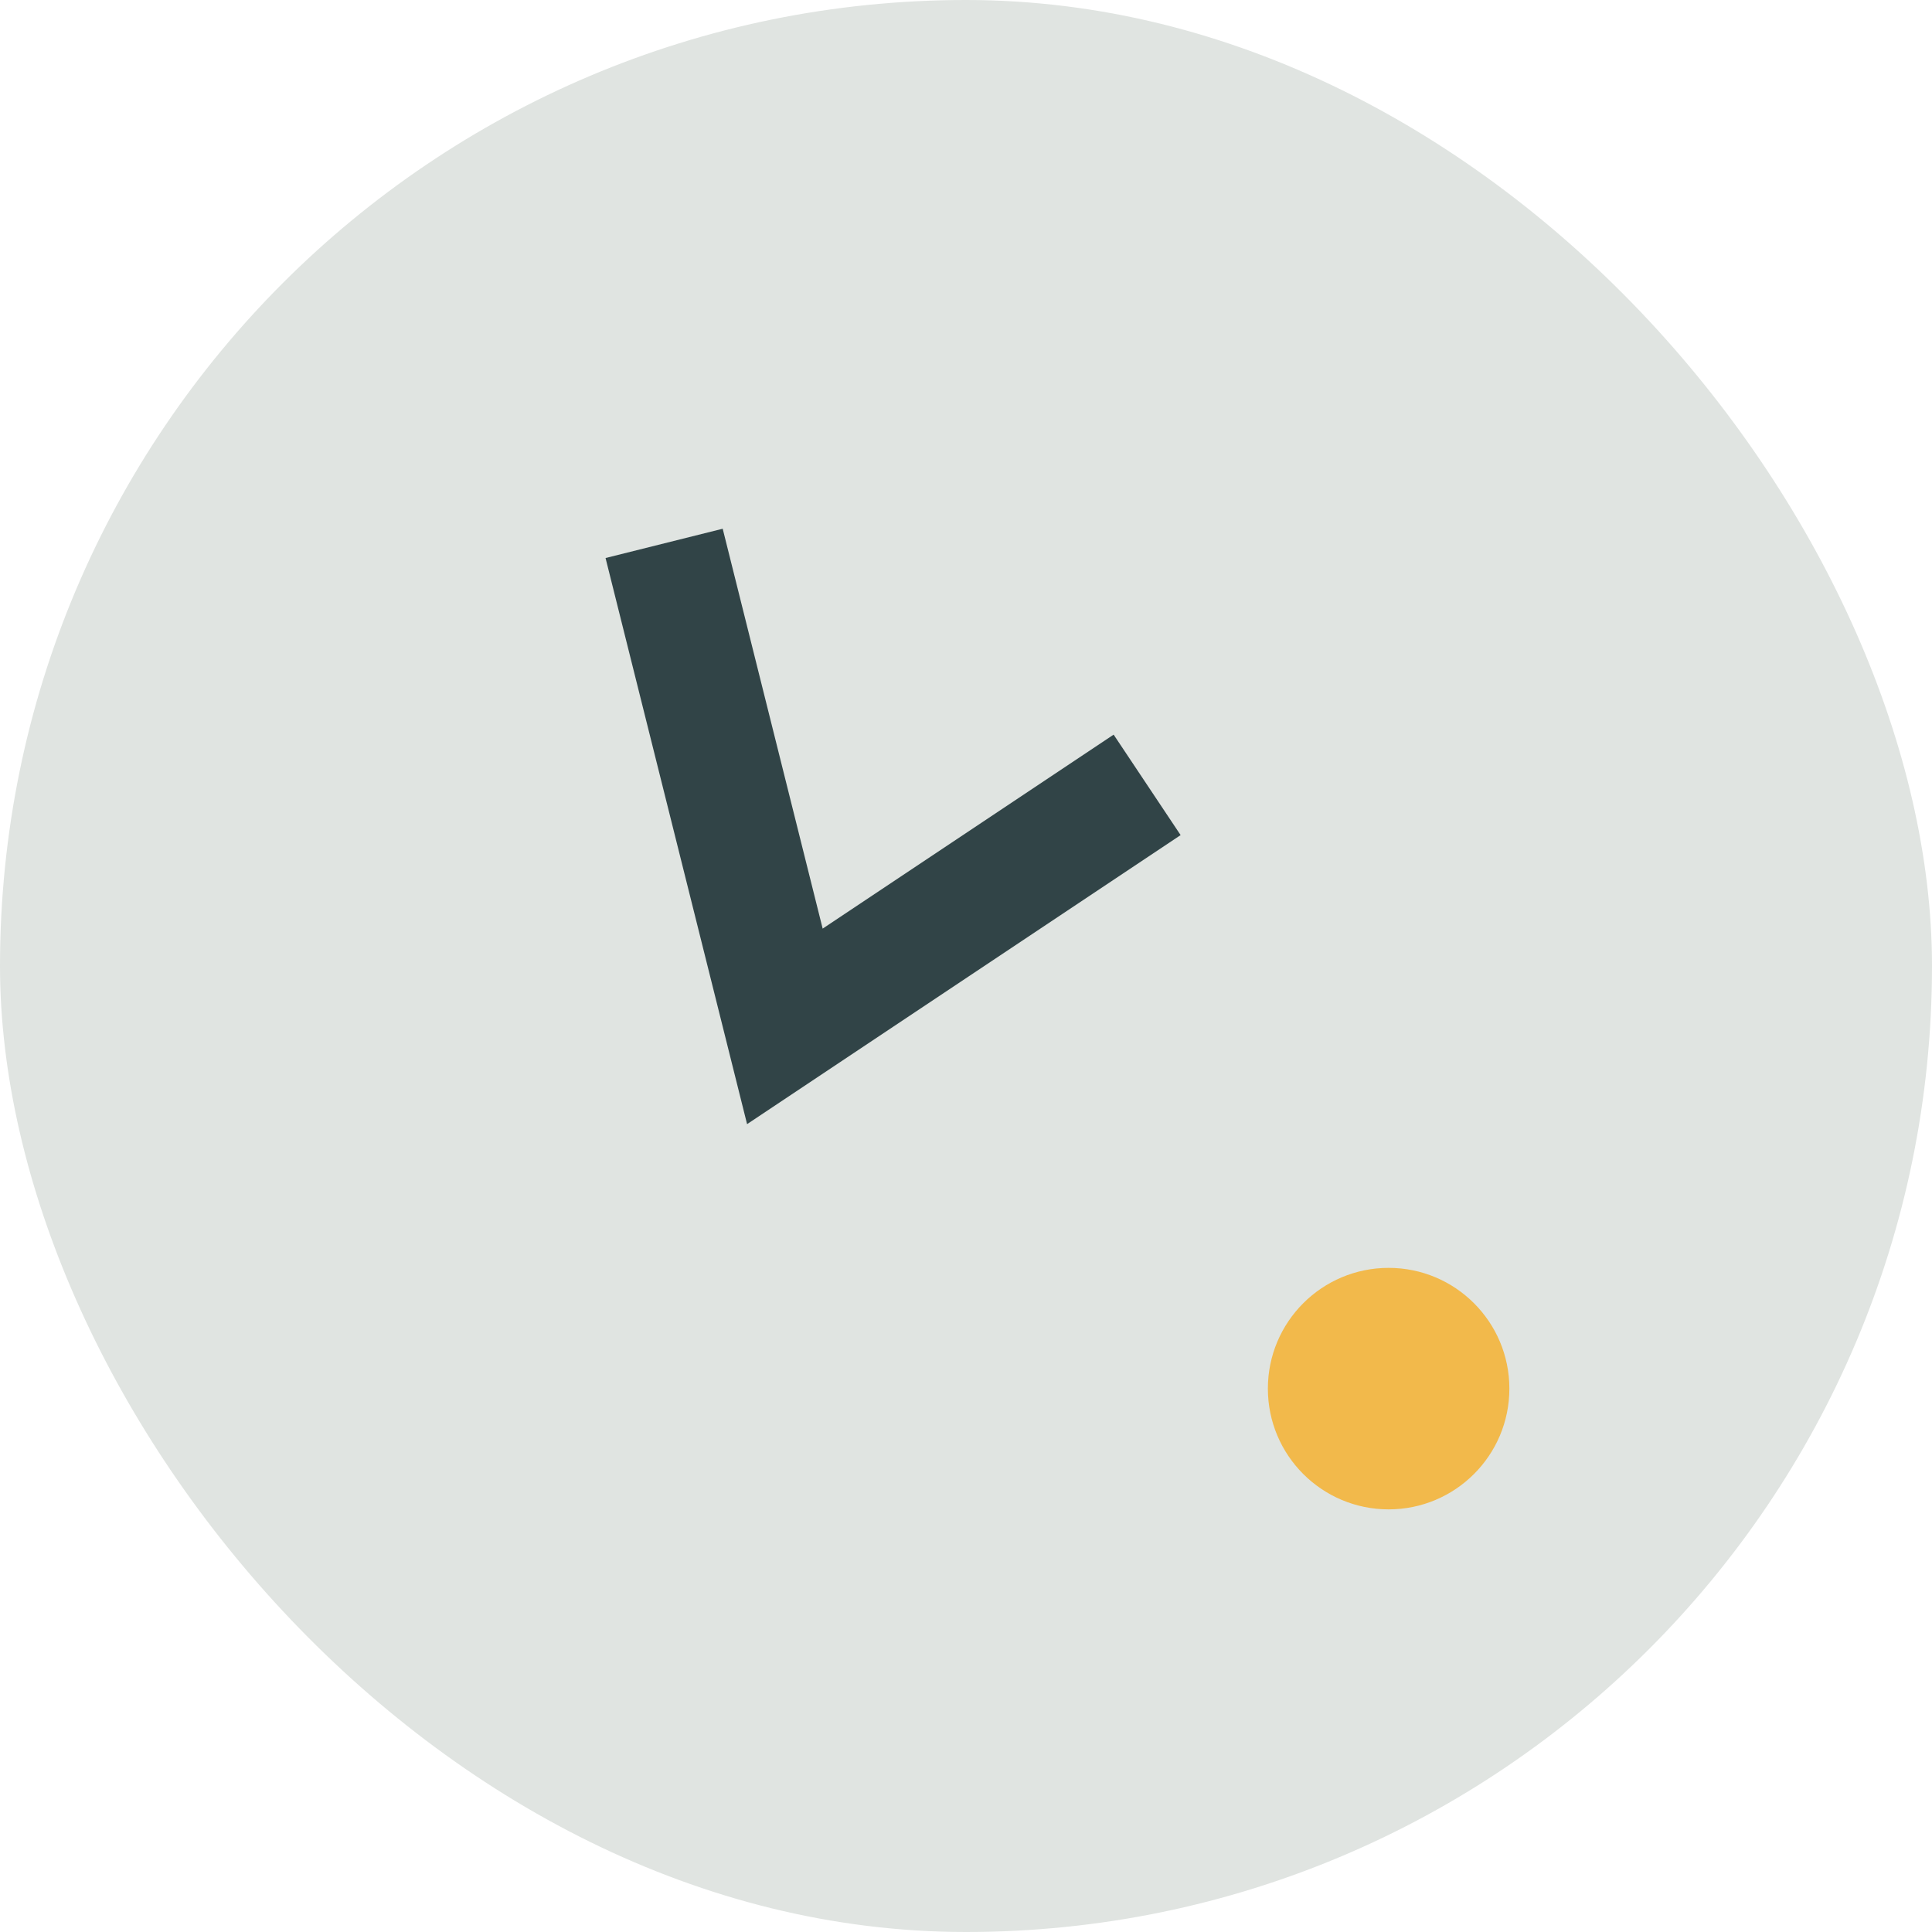 <?xml version="1.0" encoding="UTF-8"?>
<svg xmlns="http://www.w3.org/2000/svg" width="32" height="32" viewBox="0 0 32 32"><rect width="32" height="32" rx="16" fill="#E0E4E1"/><path d="M11 9l2 8 6-4" fill="none" stroke="#314447" stroke-width="2"/><circle cx="23" cy="23" r="2" fill="#F2B94B"/></svg>